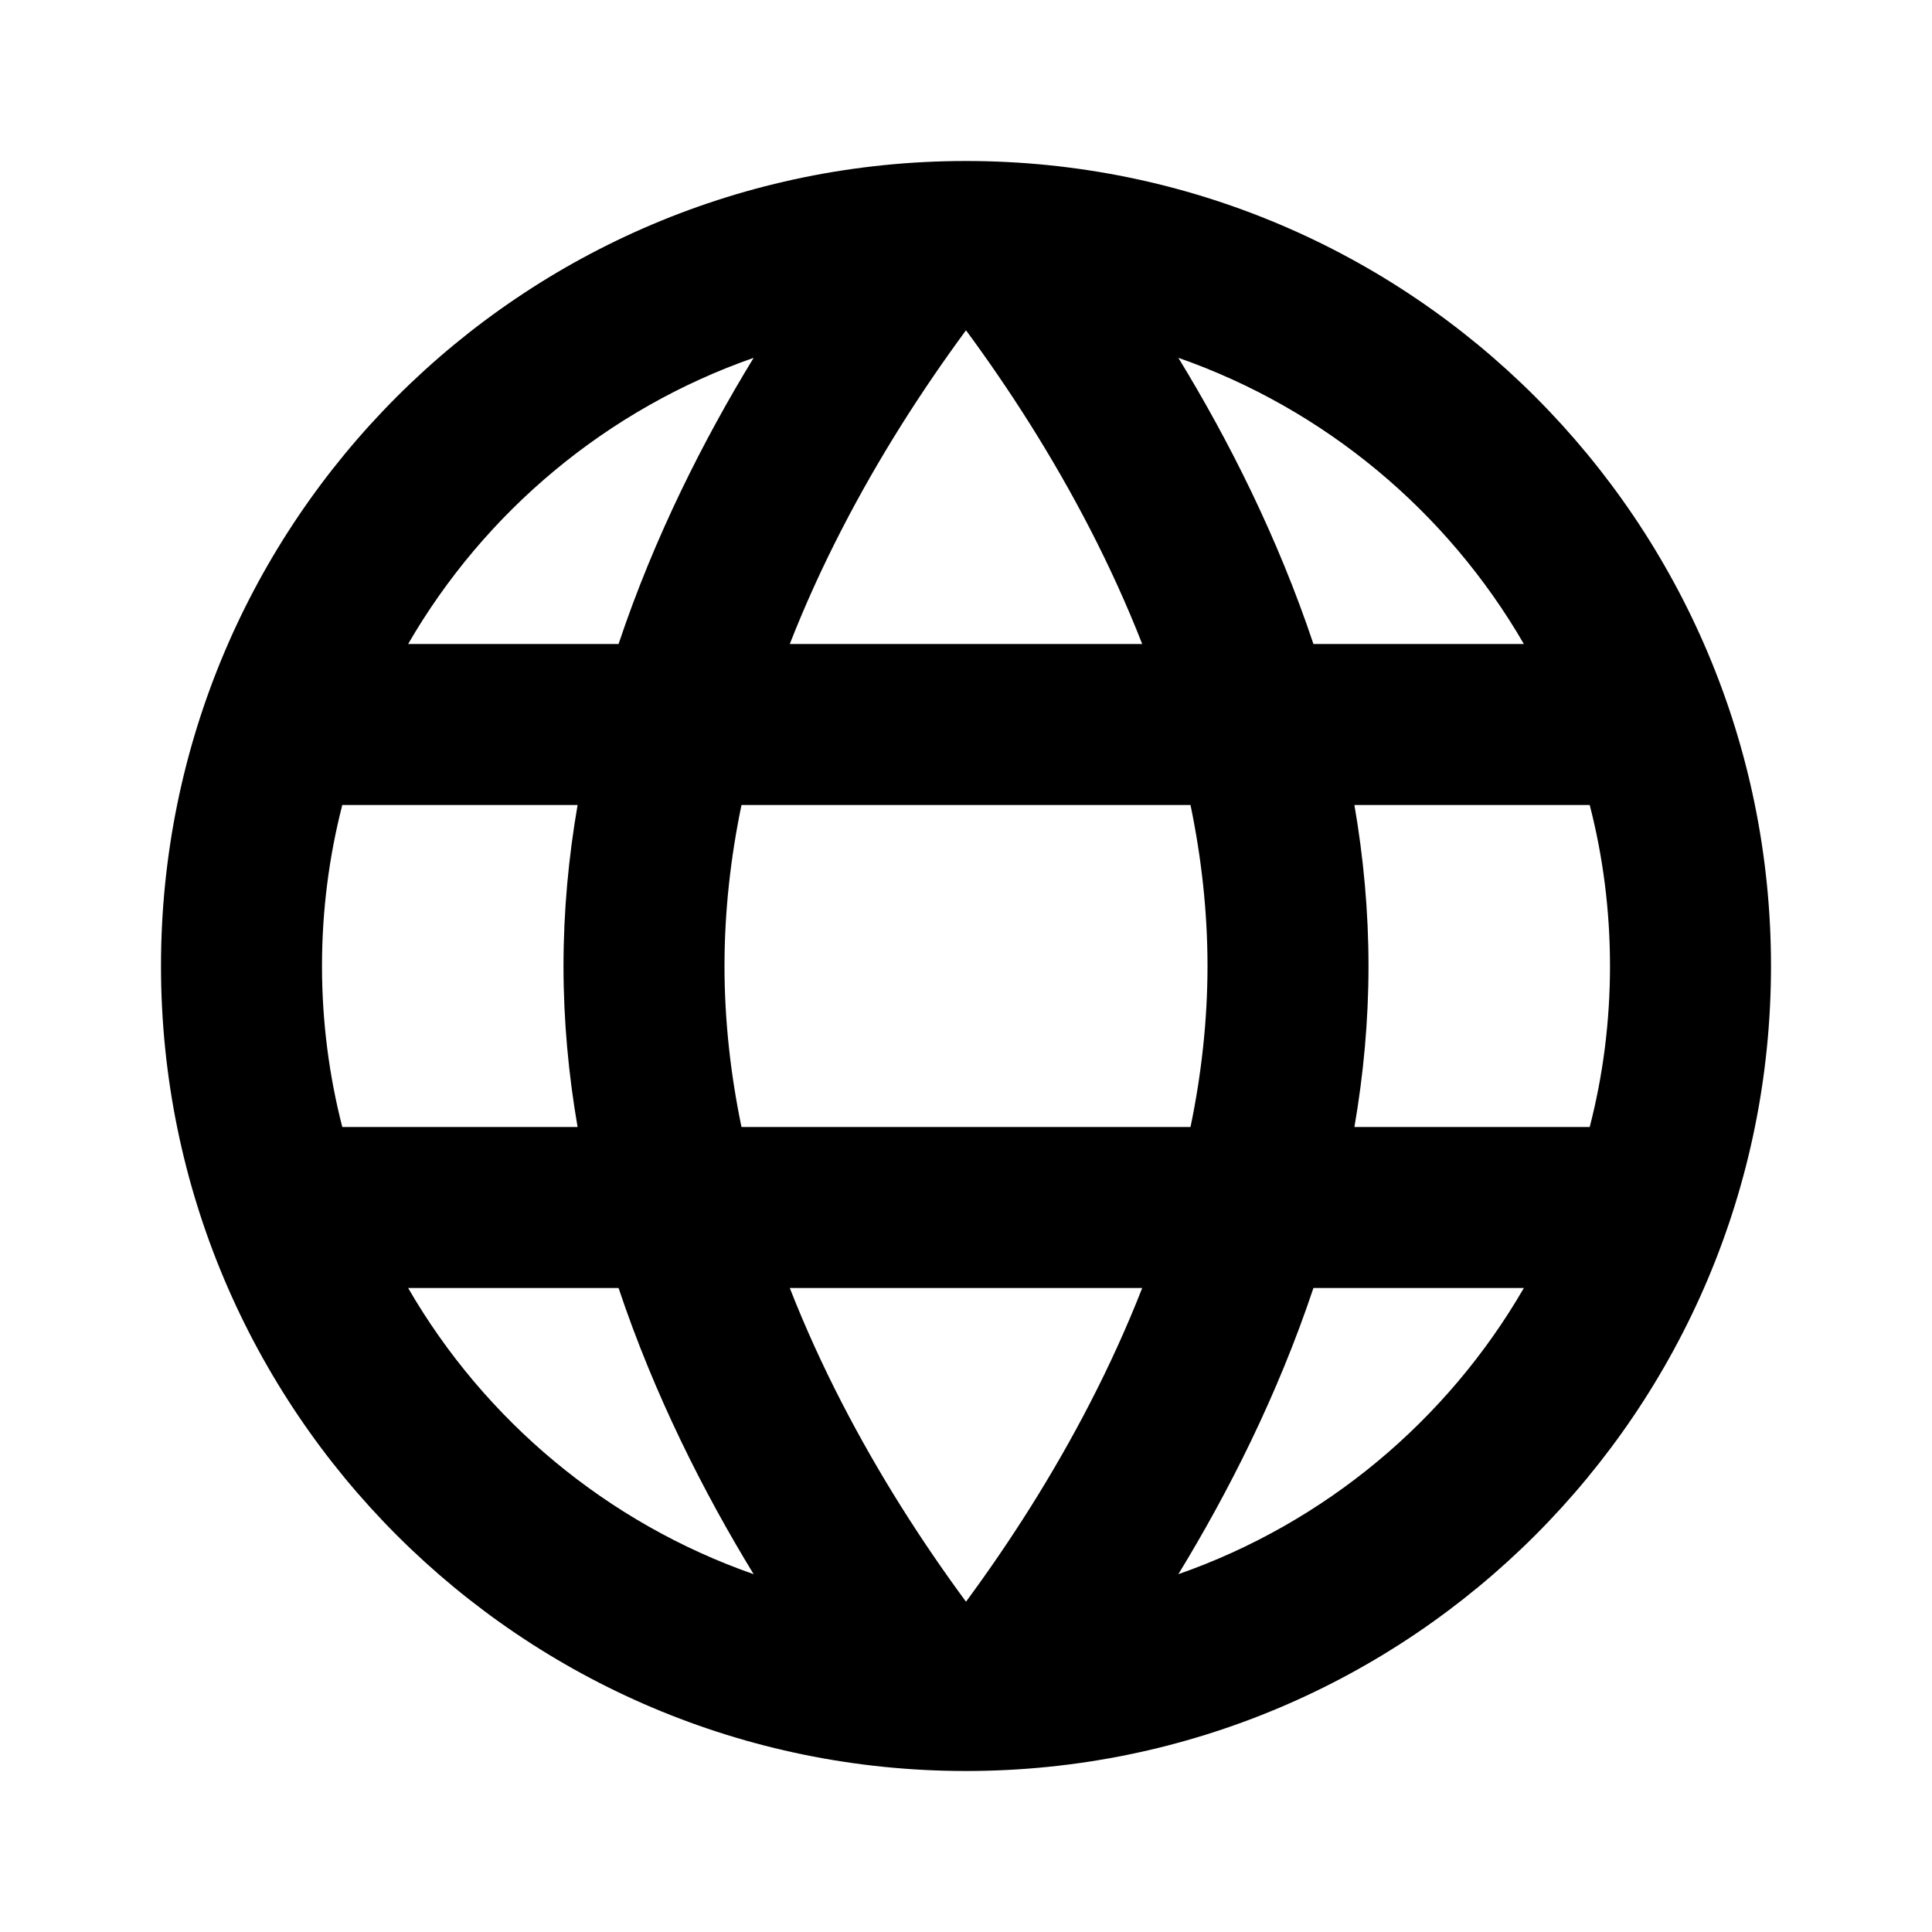 <?xml version="1.0" encoding="UTF-8"?> <svg xmlns="http://www.w3.org/2000/svg" width="24" height="24" viewBox="0 0 24 24" fill="none"><path fill-rule="evenodd" clip-rule="evenodd" d="M14.638 19.555C16.458 18.919 17.978 17.645 18.93 16H16.316C15.871 17.33 15.261 18.535 14.638 19.555ZM9.362 19.555C8.739 18.535 8.129 17.33 7.684 16H5.07C6.022 17.645 7.542 18.919 9.362 19.555ZM9.811 16C10.197 16.987 10.685 17.904 11.194 18.715C11.468 19.151 11.742 19.547 12 19.897C12.258 19.547 12.532 19.151 12.806 18.715C13.315 17.904 13.803 16.987 14.189 16H9.811ZM16.825 14H19.748C19.913 13.361 20 12.691 20 12C20 11.309 19.913 10.639 19.748 10H16.825C16.937 10.649 17 11.317 17 12C17 12.683 16.937 13.351 16.825 14ZM14.789 14C14.924 13.349 15 12.679 15 12C15 11.321 14.924 10.651 14.789 10H9.211C9.076 10.651 9 11.321 9 12C9 12.679 9.076 13.349 9.211 14H14.789ZM7.175 14C7.063 13.351 7 12.683 7 12C7 11.317 7.063 10.649 7.175 10H4.252C4.088 10.639 4 11.309 4 12C4 12.691 4.088 13.361 4.252 14H7.175ZM16.316 8H18.93C17.978 6.355 16.458 5.081 14.638 4.445C15.261 5.465 15.871 6.67 16.316 8ZM14.189 8C13.803 7.013 13.315 6.096 12.806 5.285C12.532 4.849 12.258 4.453 12 4.103C11.742 4.453 11.468 4.849 11.194 5.285C10.685 6.096 10.197 7.013 9.811 8H14.189ZM7.684 8C8.129 6.67 8.739 5.465 9.362 4.445C7.542 5.081 6.022 6.355 5.07 8H7.684ZM12 22C17.523 22 22 17.523 22 12C22 6.477 17.523 2 12 2C6.477 2 2 6.477 2 12C2 17.523 6.477 22 12 22Z" fill="black"></path></svg> 